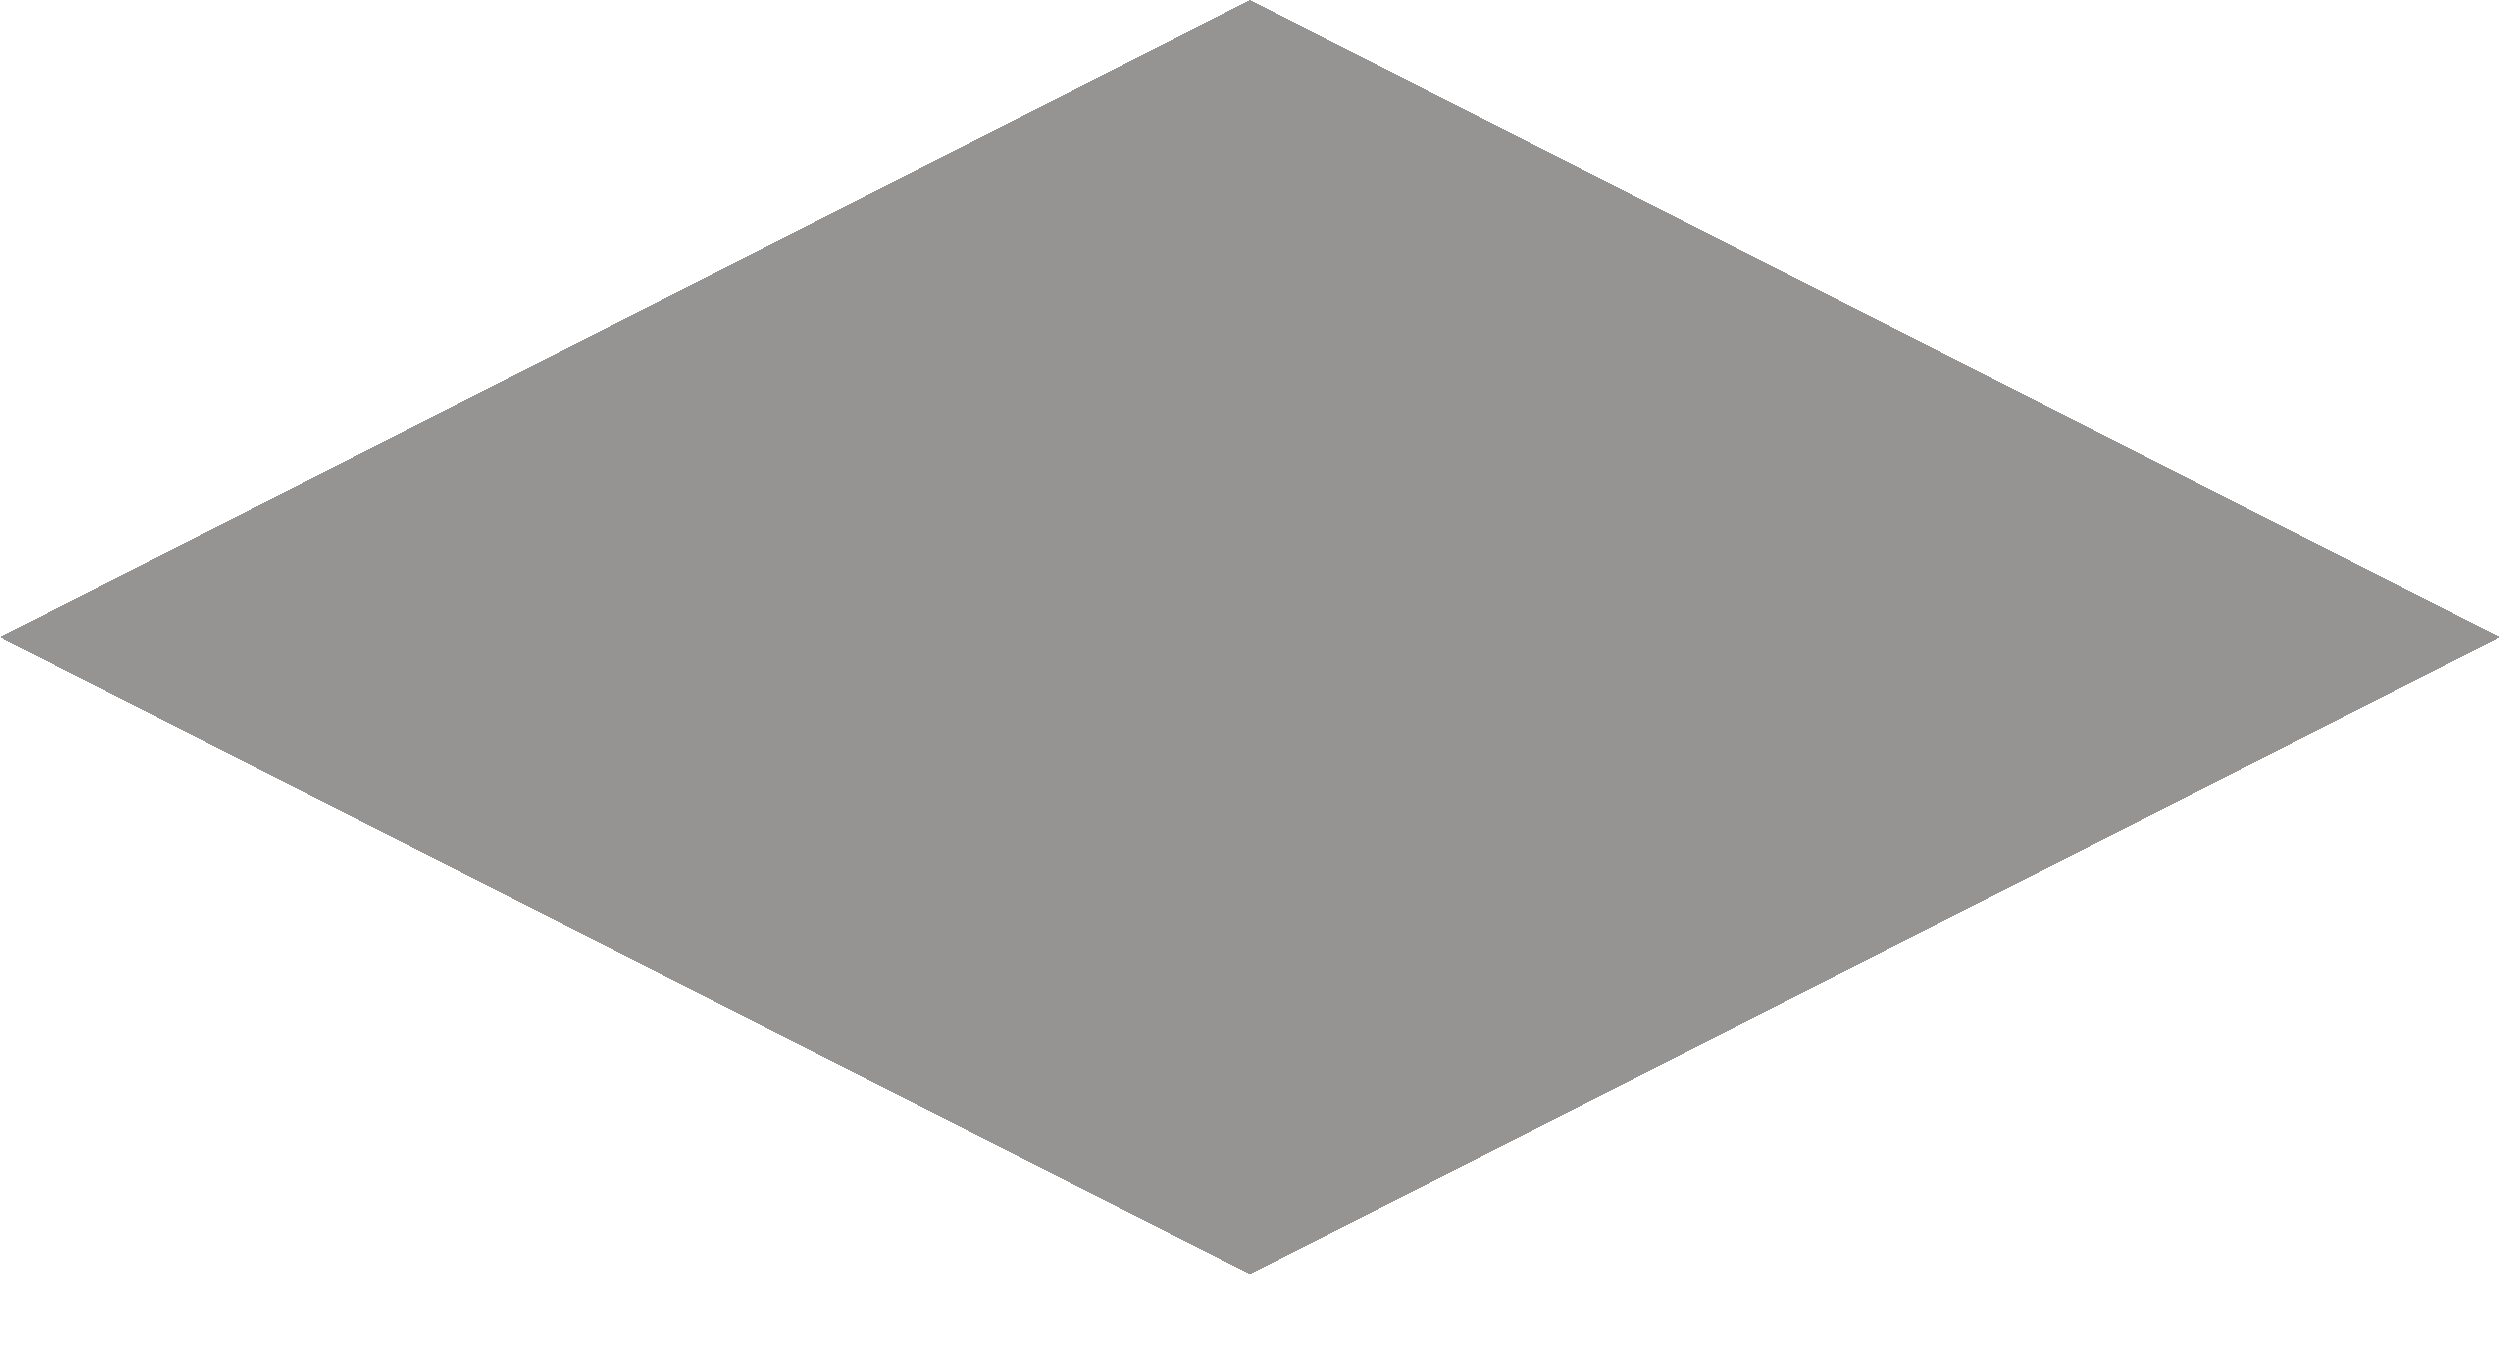 <svg width="26" height="14" viewBox="0 0 26 14" fill="none" xmlns="http://www.w3.org/2000/svg" shape-rendering="crispEdges">
<path d="M1.90735e-06 6.627L13 0L26 6.627L13 13.255L1.90735e-06 6.627Z" fill="#969493"/>
</svg>
